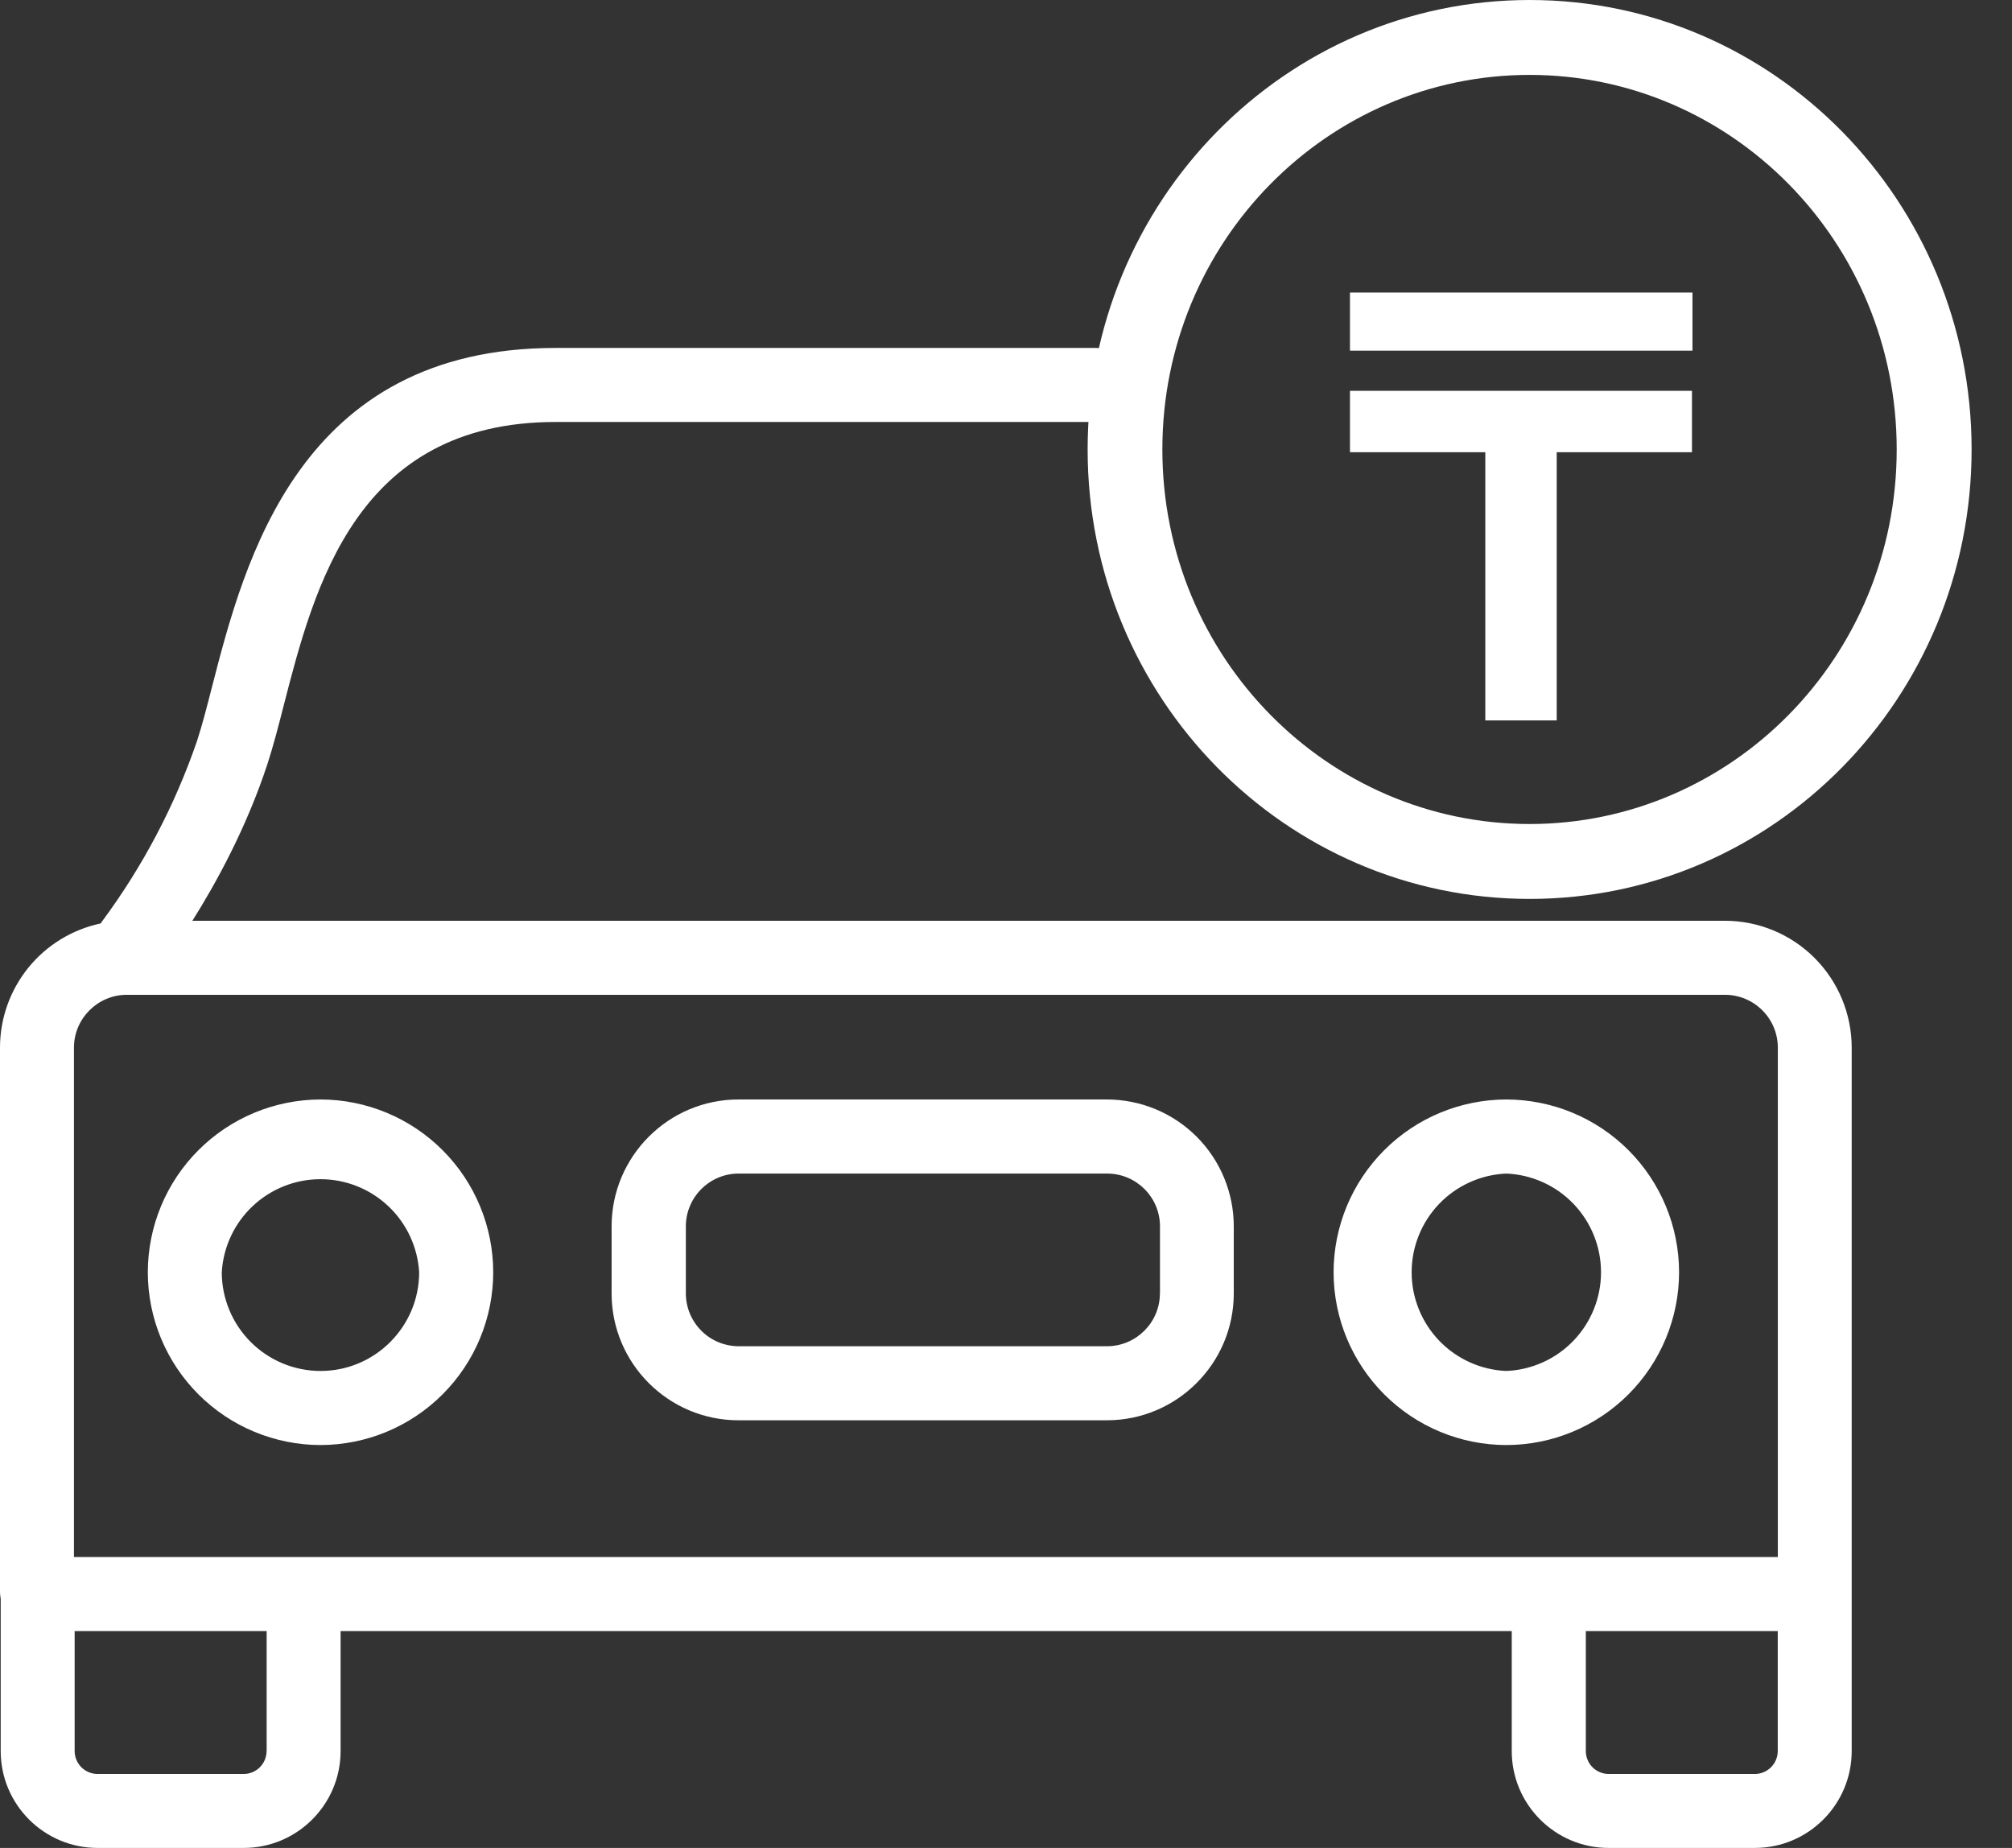 <svg width="49" height="45" viewBox="0 0 49 45" fill="none" xmlns="http://www.w3.org/2000/svg">
<rect x="0" y="0" width="49" height="45" fill="#333333" stroke="none"/>
<path d="M42.008 22.422H4.685C5.247 21.53 5.998 20.177 6.515 18.599C6.65 18.186 6.776 17.702 6.907 17.189C7.657 14.273 8.687 10.276 13.53 10.276H26.706C26.938 10.265 27.156 10.165 27.316 9.997C27.476 9.829 27.565 9.606 27.565 9.374C27.565 9.142 27.476 8.919 27.316 8.752C27.156 8.584 26.938 8.484 26.706 8.473H13.53C7.29 8.473 5.956 13.647 5.16 16.739C5.037 17.223 4.918 17.677 4.801 18.036C4.26 19.614 3.478 21.1 2.483 22.441L2.452 22.487C1.758 22.634 1.137 23.014 0.69 23.565C0.244 24.116 0 24.803 0 25.512V38.769C0 38.825 0.008 38.879 0.017 38.933V42.64C0.017 43.943 1.074 45 2.377 45H5.935C7.236 45 8.295 43.943 8.295 42.64V39.719H36.817V42.64C36.817 43.943 37.876 45 39.177 45H42.736C44.039 45 45.096 43.943 45.096 42.64V25.512C45.096 24.692 44.77 23.906 44.191 23.327C43.612 22.747 42.826 22.422 42.006 22.422H42.008ZM6.492 42.64C6.492 42.949 6.242 43.199 5.933 43.199H2.377C2.228 43.199 2.086 43.14 1.982 43.035C1.877 42.931 1.818 42.788 1.818 42.64V39.719H6.494V42.64H6.492ZM43.295 42.64C43.295 42.949 43.044 43.199 42.736 43.199H39.177C39.029 43.198 38.888 43.139 38.783 43.035C38.679 42.93 38.621 42.788 38.621 42.64V39.719H43.295V42.64ZM36.817 37.916H1.801V25.512C1.801 24.803 2.381 24.225 3.088 24.225H42.008C42.719 24.225 43.297 24.801 43.297 25.512V37.916H36.817Z" fill="#fff"/>
<path d="M7.807 26.774C6.691 26.776 5.622 27.219 4.833 28.008C4.044 28.797 3.601 29.866 3.6 30.982C3.601 32.097 4.044 33.166 4.833 33.955C5.622 34.744 6.691 35.188 7.807 35.189C8.922 35.187 9.991 34.743 10.779 33.954C11.567 33.166 12.011 32.097 12.012 30.982C12.011 29.866 11.567 28.797 10.779 28.009C9.991 27.22 8.922 26.776 7.807 26.774V26.774ZM7.807 33.385C7.169 33.385 6.558 33.131 6.107 32.681C5.656 32.23 5.402 31.619 5.401 30.982C5.437 30.369 5.706 29.792 6.153 29.371C6.6 28.95 7.191 28.715 7.805 28.715C8.419 28.715 9.01 28.95 9.456 29.371C9.903 29.792 10.172 30.369 10.208 30.982C10.208 32.307 9.131 33.385 7.807 33.385ZM36.685 26.774C35.57 26.776 34.5 27.219 33.712 28.008C32.923 28.797 32.479 29.866 32.478 30.982C32.479 32.097 32.923 33.166 33.712 33.955C34.5 34.744 35.57 35.188 36.685 35.189C37.801 35.188 38.87 34.744 39.659 33.955C40.447 33.166 40.891 32.097 40.892 30.982C40.891 29.866 40.447 28.797 39.659 28.008C38.87 27.219 37.801 26.776 36.685 26.774ZM36.685 33.385C36.065 33.359 35.479 33.095 35.049 32.647C34.619 32.199 34.379 31.602 34.379 30.982C34.379 30.361 34.619 29.764 35.049 29.316C35.479 28.868 36.065 28.604 36.685 28.578C37.305 28.604 37.892 28.868 38.321 29.316C38.751 29.764 38.991 30.361 38.991 30.982C38.991 31.602 38.751 32.199 38.321 32.647C37.892 33.095 37.305 33.359 36.685 33.385V33.385ZM26.957 26.774H17.985C16.279 26.774 14.895 28.161 14.895 29.864V31.497C14.895 33.2 16.279 34.586 17.985 34.586H26.957C28.661 34.586 30.047 33.2 30.047 31.497V29.864C30.047 29.045 29.722 28.259 29.142 27.679C28.563 27.1 27.777 26.774 26.957 26.774V26.774ZM28.248 31.497C28.248 32.205 27.668 32.783 26.96 32.783H17.989C17.648 32.782 17.321 32.647 17.08 32.405C16.839 32.164 16.703 31.837 16.703 31.497V29.864C16.703 29.155 17.28 28.578 17.989 28.578H26.962C27.673 28.578 28.25 29.153 28.25 29.864V31.497H28.248Z" fill="#fff"/>
<path fill-rule="evenodd" clip-rule="evenodd" d="M37.252 20.066C42.162 20.066 46.192 16.011 46.192 10.945C46.192 5.879 42.162 1.824 37.252 1.824C32.34 1.824 28.308 5.879 28.308 10.945C28.308 16.011 32.34 20.066 37.252 20.066ZM37.252 21.89C43.198 21.89 48.016 16.991 48.016 10.945C48.016 4.899 43.198 0 37.254 0C31.306 0 26.488 4.899 26.488 10.945C26.488 16.991 31.306 21.89 37.254 21.89H37.252Z" fill="#fff"/>
<path d="M32.877 9.517H41.206V11.012H37.912V17.543H36.173V11.012H32.877V9.517V9.517ZM41.218 7.124H32.877V8.539H41.218V7.124Z" fill="#fff"/>
</svg>
